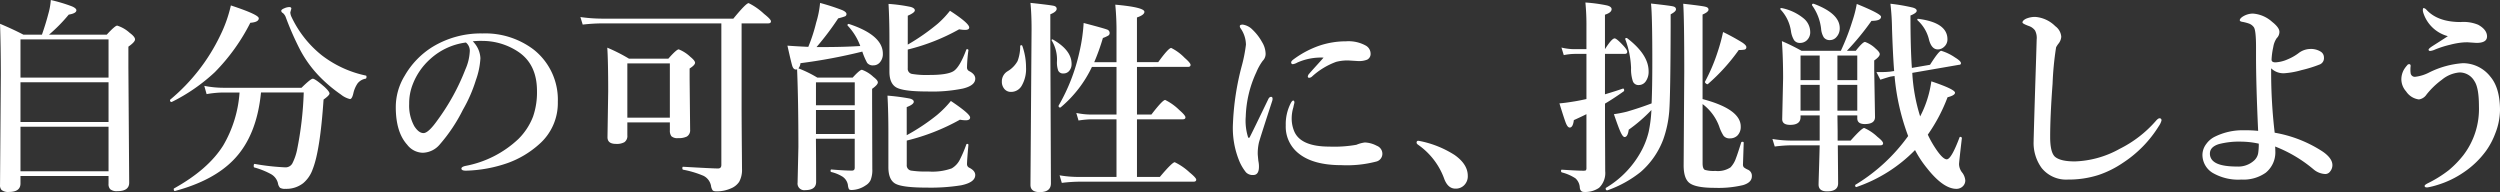 <svg xmlns="http://www.w3.org/2000/svg" width="484.598" height="37.246" viewBox="0 0 484.598 37.246">
  <rect x="0" y="0" width="484.598" height="37.246" fill="#333333" stroke="none"/>
  <path id="パス_880" data-name="パス 880" d="M-222.9.273h-17.07V1.719q0,1.641-2.246,1.641a2.009,2.009,0,0,1-1.426-.391,1.347,1.347,0,0,1-.293-.977l.156-21.367q0-5.371-.156-9.863,2.559,1.074,4.531,2.109h3.594q.762-2.188,1.23-4a12.842,12.842,0,0,0,.488-2.715,31.2,31.2,0,0,1,4.1,1.23q.859.371.859.762,0,.586-1.484.84a31.012,31.012,0,0,1-3.828,3.887h11.191q1.621-1.758,2.031-1.758A6.443,6.443,0,0,1-218.8-27.48q1.035.762,1.035,1.27t-1.289,1.406v4.043l.156,22.324q0,1.641-2.285,1.641a1.966,1.966,0,0,1-1.387-.371,1.433,1.433,0,0,1-.332-1.074Zm0-.918V-9.277h-17.07V-.645Zm0-9.551v-7.7h-17.07v7.7Zm0-8.613v-7.4h-17.07v7.4Zm29.552,2.891q-.82,8.4-5.273,13.008-3.906,4.063-11.367,6.074-.273.059-.273-.352a.152.152,0,0,1,.059-.137q6.6-3.672,9.512-8.3a23.412,23.412,0,0,0,3.184-10.293h-3.027a19.67,19.67,0,0,0-3.359.313l-.449-1.6a19.39,19.39,0,0,0,3.691.371H-185.5q1.8-1.758,2.188-1.758.449,0,2.285,1.6.957.9.957,1.27,0,.352-1.152,1.172-.664,9.844-2.09,13.457a6.211,6.211,0,0,1-1.836,2.734,5.267,5.267,0,0,1-3.437,1.113,1.9,1.9,0,0,1-1.074-.2,1.721,1.721,0,0,1-.41-.918A2.8,2.8,0,0,0-191.419-.1a15.054,15.054,0,0,0-3.223-1.289q-.117-.02-.117-.273,0-.449.2-.41a44.623,44.623,0,0,0,5.938.664,1.493,1.493,0,0,0,1.348-.762,10.528,10.528,0,0,0,.9-2.559,66.708,66.708,0,0,0,1.309-11.191Zm20.332-3.281q.117.02.117.254,0,.313-.176.352a2.524,2.524,0,0,0-1.543.9,5.559,5.559,0,0,0-.82,1.895q-.254,1.152-.664,1.152a4.446,4.446,0,0,1-1.758-.879,27.7,27.7,0,0,1-4.316-3.672,22.662,22.662,0,0,1-3.574-4.961,56.6,56.6,0,0,1-2.832-6.445,2.03,2.03,0,0,0-.527-.723.5.5,0,0,1-.312-.43q0-.254.645-.508a2.5,2.5,0,0,1,.918-.215q.391,0,.391.313l-.2.723a2.27,2.27,0,0,0,.234.879,20.866,20.866,0,0,0,5.879,7.441A21.149,21.149,0,0,0-173.021-19.2Zm-20.762-11.113q0,.762-1.641.879a38.016,38.016,0,0,1-6.895,9.59,34.938,34.938,0,0,1-8.3,5.742.08.08,0,0,1-.059.02q-.312,0-.312-.352a.132.132,0,0,1,.039-.1,36.97,36.97,0,0,0,9.688-12.422,26.168,26.168,0,0,0,2.07-5.84Q-193.783-31.016-193.783-30.312ZM-152.3-25.84a4.932,4.932,0,0,1,1.484,3.281,14.857,14.857,0,0,1-.879,4.238,28.019,28.019,0,0,1-2.52,5.762,31.773,31.773,0,0,1-4.453,6.68,4.449,4.449,0,0,1-3.32,1.641A3.907,3.907,0,0,1-165.014-5.8q-2.207-2.441-2.207-7.285A11.64,11.64,0,0,1-165.5-19.16a15.891,15.891,0,0,1,5.41-5.605,18,18,0,0,1,9.668-2.6,15.534,15.534,0,0,1,9.922,3.125,12.353,12.353,0,0,1,4.688,10.156,10.587,10.587,0,0,1-3.672,8.242,18.491,18.491,0,0,1-5.937,3.555,26.493,26.493,0,0,1-8.2,1.523q-.879,0-.879-.41,0-.332.762-.508a20.444,20.444,0,0,0,10.293-5.234,12.355,12.355,0,0,0,2.832-4.336,14.4,14.4,0,0,0,.762-4.961q0-5.078-3.516-7.52a12.581,12.581,0,0,0-6.406-2.168q-.41-.02-.977-.02A12.457,12.457,0,0,0-152.3-25.84Zm-1.328.234a12.634,12.634,0,0,0-6.914,3.2,12.662,12.662,0,0,0-3.4,4.922,10.069,10.069,0,0,0-.684,3.789,8.179,8.179,0,0,0,1,4.316q.859,1.328,1.777,1.328.957,0,2.754-2.559a42.59,42.59,0,0,0,5.371-9.8,9.657,9.657,0,0,0,.84-3.4A2.052,2.052,0,0,0-153.627-25.605Zm53.439-3.711v16.875q.02,4.707.059,8.5.02,2.422.02,2.793a4.839,4.839,0,0,1-.547,2.539,3.514,3.514,0,0,1-1.621,1.289,6.813,6.813,0,0,1-2.734.566q-.625,0-.8-.215a2.116,2.116,0,0,1-.312-.9A2.739,2.739,0,0,0-107.571.234a19.148,19.148,0,0,0-3.965-1.191q-.137-.039-.137-.293,0-.273.137-.273,5.723.332,6.777.332.645,0,.645-.684V-29.316h-23.164a36.149,36.149,0,0,0-3.711.234l-.449-1.465a30.575,30.575,0,0,0,4.2.313h25.449q2.461-3.008,2.969-3.008a12.405,12.405,0,0,1,2.988,2.09Q-94.5-30.1-94.5-29.727q0,.41-.527.41Zm-13.906,19.2h-8.242v2.48a1.461,1.461,0,0,1-.566,1.348,3.032,3.032,0,0,1-1.641.332q-1.641,0-1.641-1.289l.137-8.906q0-5.742-.176-8.457a32.563,32.563,0,0,1,4.2,2.129h7.637q1.582-1.8,2.012-1.8a7,7,0,0,1,2.246,1.445q.918.742.918,1.152,0,.449-1.055,1.113v1.973l.1,9.883a1.415,1.415,0,0,1-.625,1.328,3.655,3.655,0,0,1-1.738.313,1.679,1.679,0,0,1-1.27-.371,1.8,1.8,0,0,1-.293-1.152Zm0-.918V-21.562h-8.242v10.527Zm37.3-12.812A104.6,104.6,0,0,1-88.782-21.6a1.763,1.763,0,0,1-.391,1,22.841,22.841,0,0,1,3.672,1.8h6.836q1.387-1.523,1.8-1.523a6.312,6.312,0,0,1,2.207,1.367q.879.664.879,1.074,0,.469-1.113,1.25v2.559l.039,12.969a5.258,5.258,0,0,1-.332,2.168,2.367,2.367,0,0,1-.918,1,5.033,5.033,0,0,1-2.754.918q-.41,0-.527-.176a2.276,2.276,0,0,1-.2-.82A2.448,2.448,0,0,0-80.6.41a7.373,7.373,0,0,0-2.227-.918q-.117-.039-.117-.234,0-.254.156-.254,2.52.215,4,.215.527,0,.527-.566V-6.953h-7.52q.039,4.082.039,8.359,0,1.6-2.129,1.6a1.286,1.286,0,0,1-1.465-1.445l.156-6.914q0-8.926-.254-15.059a.544.544,0,0,1-.234.039q-.469,0-.7-.7-.2-.625-.937-3.926,1.875.137,4.043.234a31.528,31.528,0,0,0,1.523-4.687,18.426,18.426,0,0,0,.762-3.828A43.6,43.6,0,0,1-80.7-31.895q.84.371.84.762a.466.466,0,0,1-.273.449,10.7,10.7,0,0,1-1.328.391,55.669,55.669,0,0,1-4.2,5.566h1.387q3.789,0,7.09-.2a11.5,11.5,0,0,0-2.441-3.945.133.133,0,0,1-.039-.1q0-.234.254-.234a.173.173,0,0,1,.078.02q6.523,2.168,6.523,5.742a2.429,2.429,0,0,1-.586,1.7,1.634,1.634,0,0,1-1.27.566,1.369,1.369,0,0,1-1.191-.488A13.033,13.033,0,0,1-76.79-23.848ZM-78.254-7.871V-12.52h-7.52v4.648Zm0-5.566v-4.453h-7.52v4.453ZM-67.981-25.2a41.175,41.175,0,0,0,5.8-4.043,18.378,18.378,0,0,0,2.383-2.52q3.73,2.422,3.73,3.242,0,.469-.82.469a7.231,7.231,0,0,1-1.133-.117,39.617,39.617,0,0,1-9.961,3.926v3.633a1,1,0,0,0,.84,1.094,17.256,17.256,0,0,0,3.359.2q3.535,0,4.707-.762,1.211-.82,2.441-4.141a.177.177,0,0,1,.156-.1.272.272,0,0,1,.117.02.187.187,0,0,1,.137.215,28.656,28.656,0,0,0-.273,3.32.764.764,0,0,0,.469.723q1.133.586,1.133,1.445,0,1.328-2.4,1.914a29.936,29.936,0,0,1-6.934.566q-4.687,0-6.035-.82-1.27-.781-1.27-3.027v-6.328q0-3.75-.176-6.8a30.769,30.769,0,0,1,4.3.586q.8.234.8.664,0,.449-1.367,1.035Zm-.2,17.559A39.235,39.235,0,0,0-62.3-11.562a20.107,20.107,0,0,0,2.676-2.715q3.73,2.5,3.73,3.2,0,.547-.859.547a6.879,6.879,0,0,1-1.113-.117A40.83,40.83,0,0,1-68.176-6.6v4.727a1.022,1.022,0,0,0,.84,1.094,19.14,19.14,0,0,0,3.359.176,11.1,11.1,0,0,0,4.512-.605,4.046,4.046,0,0,0,1.621-1.777A23.727,23.727,0,0,0-56.633-5.84a.188.188,0,0,1,.176-.117q.234,0,.234.2-.273,3.008-.273,3.77a.753.753,0,0,0,.469.664Q-54.9-.742-54.9.078q0,1.426-2.734,1.992a37.27,37.27,0,0,1-6.641.449q-4.844,0-6.172-.8-1.289-.781-1.289-3.164v-6.68q0-4-.176-7.187a41.526,41.526,0,0,1,4.316.566q.781.2.781.625,0,.508-1.367,1.035ZM-23.55-20.879v9.238h2.793q2.168-2.832,2.676-2.832a10.469,10.469,0,0,1,2.734,1.953q1.191,1.035,1.191,1.406,0,.391-.508.391H-23.55V.449h4.434q2.4-2.852,2.891-2.852A11.513,11.513,0,0,1-13.354-.43Q-12.065.625-12.065.977q0,.391-.527.391H-34.761A30.759,30.759,0,0,0-38.12,1.6L-38.55.137A22.153,22.153,0,0,0-35,.449h7.48V-10.723h-4.8a17.95,17.95,0,0,0-2.559.234l-.43-1.465a14.69,14.69,0,0,0,2.91.313h4.883v-9.238H-32.28a23.169,23.169,0,0,1-6.074,7.852.217.217,0,0,1-.1.02q-.293,0-.293-.312a.173.173,0,0,1,.02-.078,36.177,36.177,0,0,0,4-10.273,33.7,33.7,0,0,0,.84-5.723q3.945,1.035,4.531,1.27a.7.7,0,0,1,.508.645.565.565,0,0,1-.234.508,6.032,6.032,0,0,1-1.074.488,41.394,41.394,0,0,1-1.68,4.688h4.316v-5.449a52.961,52.961,0,0,0-.234-5.7q5.645.508,5.645,1.387,0,.605-1.445,1.094V-21.8h4.121q1.992-2.754,2.52-2.754a9.493,9.493,0,0,1,2.6,1.914q1.152,1,1.152,1.367,0,.391-.508.391Zm-12.676-.586a1.96,1.96,0,0,1-.488,1.387,1.4,1.4,0,0,1-1.074.469,1.017,1.017,0,0,1-1.035-.566,4.761,4.761,0,0,1-.234-1.8,7.052,7.052,0,0,0-1-3.984.132.132,0,0,1-.039-.1.138.138,0,0,1,.156-.156.173.173,0,0,1,.078.02Q-36.225-24.121-36.225-21.465Zm-9.551-3.5a12.436,12.436,0,0,1,.723,4.2,6.461,6.461,0,0,1-.82,3.5,2.364,2.364,0,0,1-2.109,1.23,1.611,1.611,0,0,1-1.328-.645,2.114,2.114,0,0,1-.43-1.348,2.273,2.273,0,0,1,1.113-2.012,5.275,5.275,0,0,0,1.934-1.973,8.166,8.166,0,0,0,.508-2.871q0-.2.234-.2A.188.188,0,0,1-45.776-24.961Zm6.66-7.168q0,.566-1.23,1.055v5.352l.117,27.4q0,1.719-2.168,1.719-1.8,0-1.8-1.406l.215-30.2q0-2.91-.215-5.078,3.965.43,4.57.586Q-39.116-32.559-39.116-32.129Zm51.729,9.453a11.239,11.239,0,0,0-5.078.957,2.5,2.5,0,0,1-.84.313.311.311,0,0,1-.352-.352q0-.254.488-.605A18.619,18.619,0,0,1,11.812-25a16.2,16.2,0,0,1,5.156-.84,6.9,6.9,0,0,1,3.887.859,1.8,1.8,0,0,1,.879,1.484,1.231,1.231,0,0,1-.664,1.211,4.236,4.236,0,0,1-1.777.273l-1.875-.117a8.863,8.863,0,0,0-2.363.273A14.143,14.143,0,0,0,10.367-19a.885.885,0,0,1-.527.234.242.242,0,0,1-.273-.273.963.963,0,0,1,.273-.527q.352-.41,1.25-1.406Q12.027-21.992,12.613-22.676Zm-5.645,8.73a2.764,2.764,0,0,1-.078.332q-.078.312-.117.547a7.387,7.387,0,0,0-.332,2.109A6.4,6.4,0,0,0,6.929-8.4Q8.179-5.43,13.765-5.43a24.838,24.838,0,0,0,5.215-.352,6.232,6.232,0,0,1,1.641-.449,5.288,5.288,0,0,1,2.324.645,1.652,1.652,0,0,1,1.074,1.523,1.552,1.552,0,0,1-1.23,1.543,22.424,22.424,0,0,1-6.738.684q-5.469,0-8.281-2.285a6.591,6.591,0,0,1-2.48-5.43,8.863,8.863,0,0,1,1-4.355q.254-.449.449-.449Q6.968-14.355,6.968-13.945Zm-4.316-.293Q.328-7.129.093-6.23A9.424,9.424,0,0,0-.141-4q0,.156.117,1.328a5.347,5.347,0,0,1,.117.957Q.152.078-1.02.078A1.822,1.822,0,0,1-2.426-.449,9.342,9.342,0,0,1-3.618-2.4a16.752,16.752,0,0,1-1.328-7.48,51.1,51.1,0,0,1,1.719-11.23,29.144,29.144,0,0,0,.8-4.082,5.679,5.679,0,0,0-1.035-3.164.774.774,0,0,1-.156-.41q0-.313.566-.312a3.289,3.289,0,0,1,1.914,1A9.791,9.791,0,0,1,.7-25.684a4.489,4.489,0,0,1,.684,2.207,1.893,1.893,0,0,1-.566,1.426,10.65,10.65,0,0,0-1.23,2.207,21.777,21.777,0,0,0-2.051,8.555,10.58,10.58,0,0,0,.449,4.043.176.176,0,0,0,.156.117A.176.176,0,0,0-1.7-7.246q.527-1,3.594-7.363.215-.469.566-.469.273,0,.273.41A1.508,1.508,0,0,1,2.652-14.238ZM30.924-5.8q-.273-.2-.273-.391,0-.371.352-.371a19.488,19.488,0,0,1,7.012,2.754q2.559,1.8,2.559,4.043a2.418,2.418,0,0,1-.7,1.816,2.26,2.26,0,0,1-1.7.664q-1.406,0-2.129-1.8A13.716,13.716,0,0,0,30.924-5.8Zm36.243-9.766q2.324-.7,3.477-1.113h.039q.2,0,.2.332a.228.228,0,0,1-.078.2q-1.973,1.406-3.633,2.383v4.082l.039,9a3.966,3.966,0,0,1-1.191,3.242,4.748,4.748,0,0,1-2.93.8q-.684,0-.8-.8a2.6,2.6,0,0,0-.84-1.836A8.807,8.807,0,0,0,58.807-.43q-.156-.059-.156-.293t.156-.234q3.027.2,4.2.2.41,0,.488-.117a.931.931,0,0,0,.078-.488V-11.719q-.488.254-1.289.625-.957.449-1.152.527-.176,1.445-.8,1.445-.391,0-.742-.859-.332-.84-1.25-3.828,1.074-.078,2.949-.391.762-.117,2.285-.449V-23.4H61.249a11.646,11.646,0,0,0-2.07.234l-.449-1.465a10.865,10.865,0,0,0,2.48.313h2.363v-4.316a45.632,45.632,0,0,0-.2-4.727,29.668,29.668,0,0,1,4.18.566q.9.234.9.723,0,.664-1.289,1.074v6.68q1.328-2.09,1.875-2.09.391,0,1.758,1.484.684.762.684,1.113,0,.41-.508.41H67.167Zm9,3.047a29.875,29.875,0,0,1-4.395,3.809q-.2,1.426-.8,1.426-.332,0-.762-.918t-1.309-3.516a23.341,23.341,0,0,0,2.52-.488q2.539-.742,4.785-1.6.137-3.047.137-8.105,0-8.984-.254-11.25,3.77.41,4.336.566.508.137.508.566,0,.41-1.035.957v2.266q-.039,13.555-.273,16.523A21.258,21.258,0,0,1,78.456-6.8,15.657,15.657,0,0,1,74.1-.527a22,22,0,0,1-6.465,3.574h-.059q-.273,0-.273-.371a.131.131,0,0,1,.059-.117,18.6,18.6,0,0,0,7.012-7.441,15.265,15.265,0,0,0,1.27-3.437A26.663,26.663,0,0,0,76.171-12.52Zm9.922-1.152V-2.207q0,1.074.449,1.289a6.079,6.079,0,0,0,2.031.2,4.441,4.441,0,0,0,2.93-.684,4.761,4.761,0,0,0,1.055-1.777q.313-.781,1.016-3.047.039-.137.234-.137.254,0,.254.176-.137,4.082-.137,4.16a.868.868,0,0,0,.156.605,3.586,3.586,0,0,0,.8.469,1.277,1.277,0,0,1,.762,1.27q0,1.211-1.719,1.719a20.519,20.519,0,0,1-5.469.527q-3.828,0-5-1.016-1.035-.9-1.035-3.34l.117-18.164q0-10.41-.2-13.164,3.691.41,4.316.586.586.137.586.547,0,.469-1.152.957v16.387q7.4,1.953,7.4,5.332a2.349,2.349,0,0,1-.645,1.738,2,2,0,0,1-1.445.547,1.482,1.482,0,0,1-1.23-.488A7.979,7.979,0,0,1,89.3-9.355,9.512,9.512,0,0,0,86.093-13.672Zm8.477-11.055a.45.45,0,0,1-.312.488,5.25,5.25,0,0,1-1.152.078,37.121,37.121,0,0,1-6,6.621.173.173,0,0,1-.078.02A.551.551,0,0,1,86.7-17.7a.368.368,0,0,1-.156-.254v-.039a34.536,34.536,0,0,0,2.48-5.84,34.391,34.391,0,0,0,1.035-3.809,41.3,41.3,0,0,1,3.711,2.031Q94.569-25.078,94.569-24.727ZM75.624-20.039a3.172,3.172,0,0,1-.605,2.031,1.627,1.627,0,0,1-1.309.645,1.133,1.133,0,0,1-1.133-.723,7.241,7.241,0,0,1-.352-2.6,17.638,17.638,0,0,0-1.113-5.527.15.15,0,0,1-.02-.059q0-.215.254-.215a.21.21,0,0,1,.117.039Q75.624-23.262,75.624-20.039ZM112.888-24a44.922,44.922,0,0,0,2.207-5.684,22.525,22.525,0,0,0,.879-3.4q4.707,1.914,4.707,2.48,0,.8-1.855.8A50.9,50.9,0,0,1,114.06-24h1.719q1.348-1.719,1.8-1.719a5.7,5.7,0,0,1,2.051,1.289q.8.684.8,1.074,0,.488-1.074,1.23v1.8l.156,9.16q0,1.367-1.973,1.367-1.465,0-1.465-1.113v-.566h-3.848l.039,3.047V-6.6h2.52q2.168-2.441,2.637-2.441a8.886,8.886,0,0,1,2.559,1.719q1.094.859,1.094,1.25t-.527.391H112.3q.059,6.484.059,7.363,0,1.563-2.148,1.563-1.641,0-1.641-1.328,0-.273.078-2.734t.137-4.863H103.22a26.868,26.868,0,0,0-3.145.234l-.449-1.465a22.364,22.364,0,0,0,3.594.313h5.566v-4.883h-3.711v.352q0,1.484-2.012,1.484-1.543,0-1.543-1.113l.176-7.93q0-3.887-.234-7.187A38.545,38.545,0,0,1,105.271-24Zm-.664.918v4.766h3.848v-4.766Zm-3.437,0h-3.711v4.766h3.711Zm0,10.684v-5h-3.711v5Zm3.438,0h3.848v-5h-3.848Zm16.035,1.113a20.006,20.006,0,0,0,.957-2.109,20.724,20.724,0,0,0,1.211-4.687q4.59,1.543,4.59,2.207,0,.508-1.445.879a32.565,32.565,0,0,1-3.828,7.246,19.354,19.354,0,0,0,1.387,2.5q1.484,2.285,2.285,2.285.879,0,2.48-4.258a.138.138,0,0,1,.137-.1.347.347,0,0,1,.156.039q.176.078.156.215-.547,4.688-.547,5.039a2.729,2.729,0,0,0,.664,1.7,2.957,2.957,0,0,1,.547,1.445,1.558,1.558,0,0,1-.547,1.211,1.761,1.761,0,0,1-1.172.43q-2.539,0-5.7-4a20.632,20.632,0,0,1-2.324-3.516,28.991,28.991,0,0,1-11.309,7.148.08.08,0,0,1-.059.02q-.234,0-.234-.312a.152.152,0,0,1,.059-.137A34.556,34.556,0,0,0,125.935-7.48,43.839,43.839,0,0,1,123.3-19.121l-.762.117q-.293.059-1.992.605l-.762-1.484h.781a14.737,14.737,0,0,0,1.855-.078l.8-.117q-.234-2.91-.41-8.086a47.459,47.459,0,0,0-.312-4.961,36.434,36.434,0,0,1,4.316.742q.781.215.781.625,0,.43-1.211.918,0,6.289.273,10.156l3.516-.605Q131.892-24,132.341-24a9.518,9.518,0,0,1,2.676,1.289q1.152.7,1.152,1.113,0,.313-.391.313l-9.043,1.563A34.188,34.188,0,0,0,128.259-11.289Zm5.293-14.941a1.908,1.908,0,0,1-.684,1.484,1.746,1.746,0,0,1-1.191.469q-1.172,0-1.68-1.8a7.323,7.323,0,0,0-2.187-3.789.24.24,0,0,1-.1-.2.121.121,0,0,1,.137-.137h.039Q133.552-29.473,133.552-26.23ZM112.673-28.4a2.45,2.45,0,0,1-.625,1.719,1.666,1.666,0,0,1-1.27.605,1.387,1.387,0,0,1-1.211-.547,3.833,3.833,0,0,1-.508-1.66,9.517,9.517,0,0,0-1.738-4.512.217.217,0,0,1-.02-.1q0-.234.254-.234a.217.217,0,0,1,.1.02Q112.673-31.23,112.673-28.4Zm-5.723.723a2.1,2.1,0,0,1-.7,1.68,1.892,1.892,0,0,1-1.27.469,1.343,1.343,0,0,1-1.152-.527,4.529,4.529,0,0,1-.605-1.738,7.694,7.694,0,0,0-2.012-4.2.169.169,0,0,1-.059-.117q0-.176.2-.176h.059a9.708,9.708,0,0,1,4.277,2.012A3.444,3.444,0,0,1,106.95-27.676Zm48.095,2.324a5.83,5.83,0,0,0-.43.664,59.177,59.177,0,0,0-.684,7.051q-.469,6.309-.469,10.352,0,2.949.918,3.809,1.055.918,3.848.918A19.021,19.021,0,0,0,166.94-5a22.71,22.71,0,0,0,6.992-5.391q.449-.527.723-.527.391,0,.391.41a3.405,3.405,0,0,1-.527,1.113,22.91,22.91,0,0,1-6.953,7.109A19.39,19.39,0,0,1,162.818.078,19,19,0,0,1,156.9.957a6.086,6.086,0,0,1-5.078-2.227,8.223,8.223,0,0,1-1.562-5.254v-.312q.1-3.691.313-10.547.2-6.074.273-8.789a3.163,3.163,0,0,0-.312-1.758,2.444,2.444,0,0,0-1.211-.879q-1.23-.449-1.23-.684,0-.371.684-.723a4.441,4.441,0,0,1,1.836-.352,6.158,6.158,0,0,1,3.848,1.8,2.778,2.778,0,0,1,1.152,2.051A2.387,2.387,0,0,1,155.045-25.352ZM196.983-8.125a24.663,24.663,0,0,1,9.355,3.691q1.836,1.289,1.836,2.6a1.94,1.94,0,0,1-.449,1.23,1.159,1.159,0,0,1-.879.488,3.736,3.736,0,0,1-2.3-.879,26.34,26.34,0,0,0-7.48-4.453,7.415,7.415,0,0,1,.039.84,5.079,5.079,0,0,1-1.855,4.238A7.467,7.467,0,0,1,190.537.957a9.851,9.851,0,0,1-5.566-1.289,4.1,4.1,0,0,1-1.992-3.5,3.529,3.529,0,0,1,.742-2.109,4.457,4.457,0,0,1,1.5-1.328,12.125,12.125,0,0,1,5.84-1.328,23.851,23.851,0,0,1,2.715.117q-.41-8.965-.41-14.492v-1.758q0-3.262-.43-3.848a2.008,2.008,0,0,0-1-.723,8.35,8.35,0,0,0-1.211-.312q-.508-.078-.508-.312,0-.273.43-.605a3.694,3.694,0,0,1,2.129-.684,6.221,6.221,0,0,1,3.711,1.6Q197.9-28.5,197.9-27.676a1.686,1.686,0,0,1-.527,1.23,4.166,4.166,0,0,0-.664,1.719,14.111,14.111,0,0,0-.332,2.441q0,.527.762.527a6.763,6.763,0,0,0,2.4-.605,9.467,9.467,0,0,0,2.031-1.152,3.816,3.816,0,0,1,2.285-.84,3.552,3.552,0,0,1,2.031.508,1.307,1.307,0,0,1,.645,1.133,1.313,1.313,0,0,1-.879,1.387,24.949,24.949,0,0,1-3.477,1.074,15.525,15.525,0,0,1-3.359.605,3.406,3.406,0,0,1-2.52-.957v1.055A101.016,101.016,0,0,0,196.983-8.125ZM193.9-6a16.3,16.3,0,0,0-3.32-.391,15.646,15.646,0,0,0-4.395.469q-1.758.547-1.758,1.836a1.906,1.906,0,0,0,.762,1.563q1.191.957,4.512.957a4.539,4.539,0,0,0,3.359-1.23,2.509,2.509,0,0,0,.723-1.367A11.82,11.82,0,0,0,193.9-6Zm36.645-20.84a6.847,6.847,0,0,1-4.766-4.57,2.154,2.154,0,0,1-.078-.43q0-.449.156-.449a.923.923,0,0,1,.527.313q2.187,2.4,6.641,2.4a7.451,7.451,0,0,1,3.4.527q1.719.957,1.719,2.266,0,1.25-2.051,1.25l-1.719-.117q-.391,0-.762.02a14.524,14.524,0,0,0-2.6.449,19.081,19.081,0,0,0-2.949.938,3.164,3.164,0,0,1-.937.273q-.312,0-.312-.273,0-.156.645-.605Q230.287-26.641,230.541-26.836ZM226.928-19.8a17.415,17.415,0,0,1,6.523-1.8,6.764,6.764,0,0,1,5.332,2.6q1.875,2.207,1.875,6.523a12.668,12.668,0,0,1-.9,4.453,14.474,14.474,0,0,1-1.777,3.379A17.251,17.251,0,0,1,233.568-.41a18.254,18.254,0,0,1-4.883,2.363,15.512,15.512,0,0,1-2.07.527h-.137q-.43,0-.43-.293,0-.215.684-.547a23.318,23.318,0,0,0,4.023-2.52,19.341,19.341,0,0,0,2.773-2.852,14.744,14.744,0,0,0,3.047-9.512q0-3.594-.879-4.883a3.3,3.3,0,0,0-2.871-1.68,6.162,6.162,0,0,0-3.418,1.406,15.465,15.465,0,0,0-2.988,2.871,2.139,2.139,0,0,1-1.484.957,3.514,3.514,0,0,1-2.48-1.562,3.557,3.557,0,0,1-.918-2.363,3.854,3.854,0,0,1,.469-1.8,4.9,4.9,0,0,1,.645-.879.459.459,0,0,1,.391-.234q.293,0,.293.332a1.228,1.228,0,0,1-.02.2q-.02.215-.02.586a3.81,3.81,0,0,0,.039.605.812.812,0,0,0,.918.723A7.841,7.841,0,0,0,226.928-19.8Z" transform="translate(243.94 33.848)" fill="#fff"/>
</svg>
